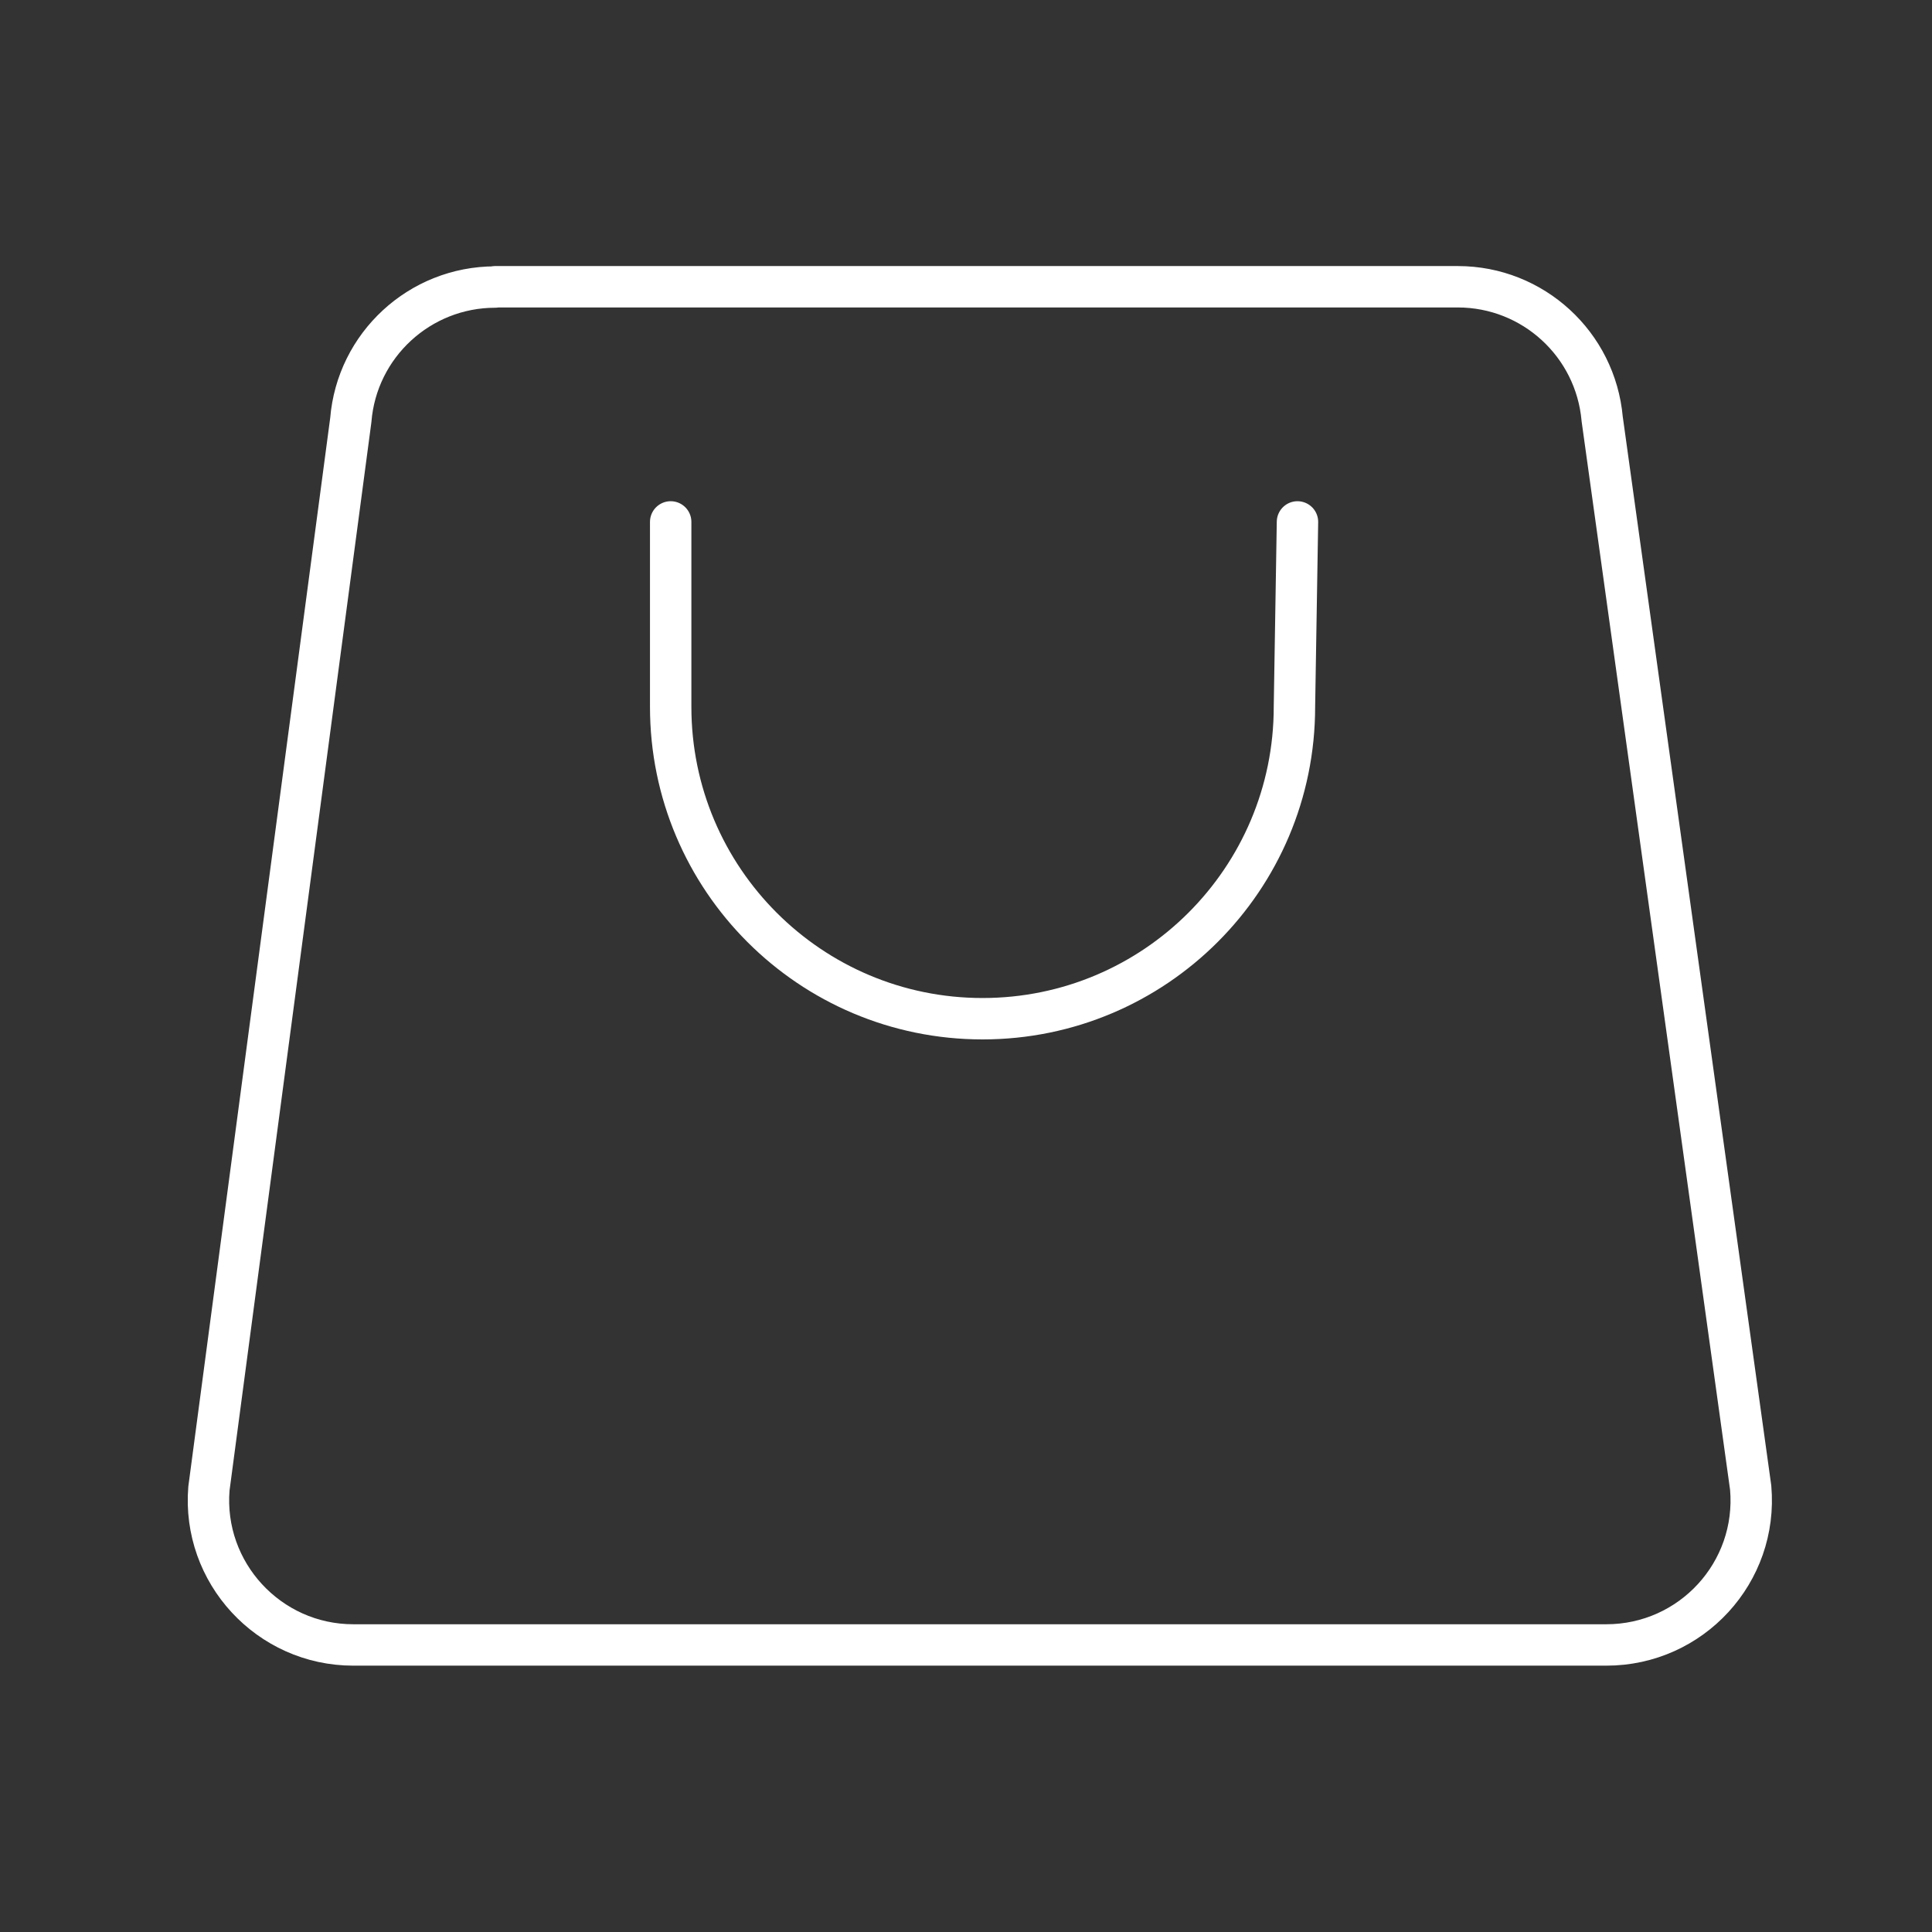 <?xml version="1.0" encoding="UTF-8"?>
<svg xmlns="http://www.w3.org/2000/svg" id="Layer_1" viewBox="0 0 70 70">
  <rect x="0" y="0" width="70" height="70" fill="#333333" stroke="none"/>
  <defs>
    <style>.cls-1{stroke-miterlimit:10;}.cls-1,.cls-2{fill:none;stroke:#fff;stroke-linecap:round;stroke-width:1.5px;}.cls-2{stroke-linejoin:round;}</style>
  </defs>
  <path class="cls-2" d="M17.94,10.39H52.82c2.72,0,4.99,2.08,5.23,4.79l5.38,38.72c.27,3.07-2.15,5.7-5.23,5.7H12.8c-3.06,0-5.48-2.62-5.23-5.67L12.71,15.22c.22-2.72,2.5-4.82,5.23-4.82Z"></path>
  <path class="cls-1" d="M47.01,18.91l-.11,6.7c0,6.24-5.06,11.3-11.3,11.3s-11.3-5.06-11.3-11.3v-6.7"></path>
</svg>
